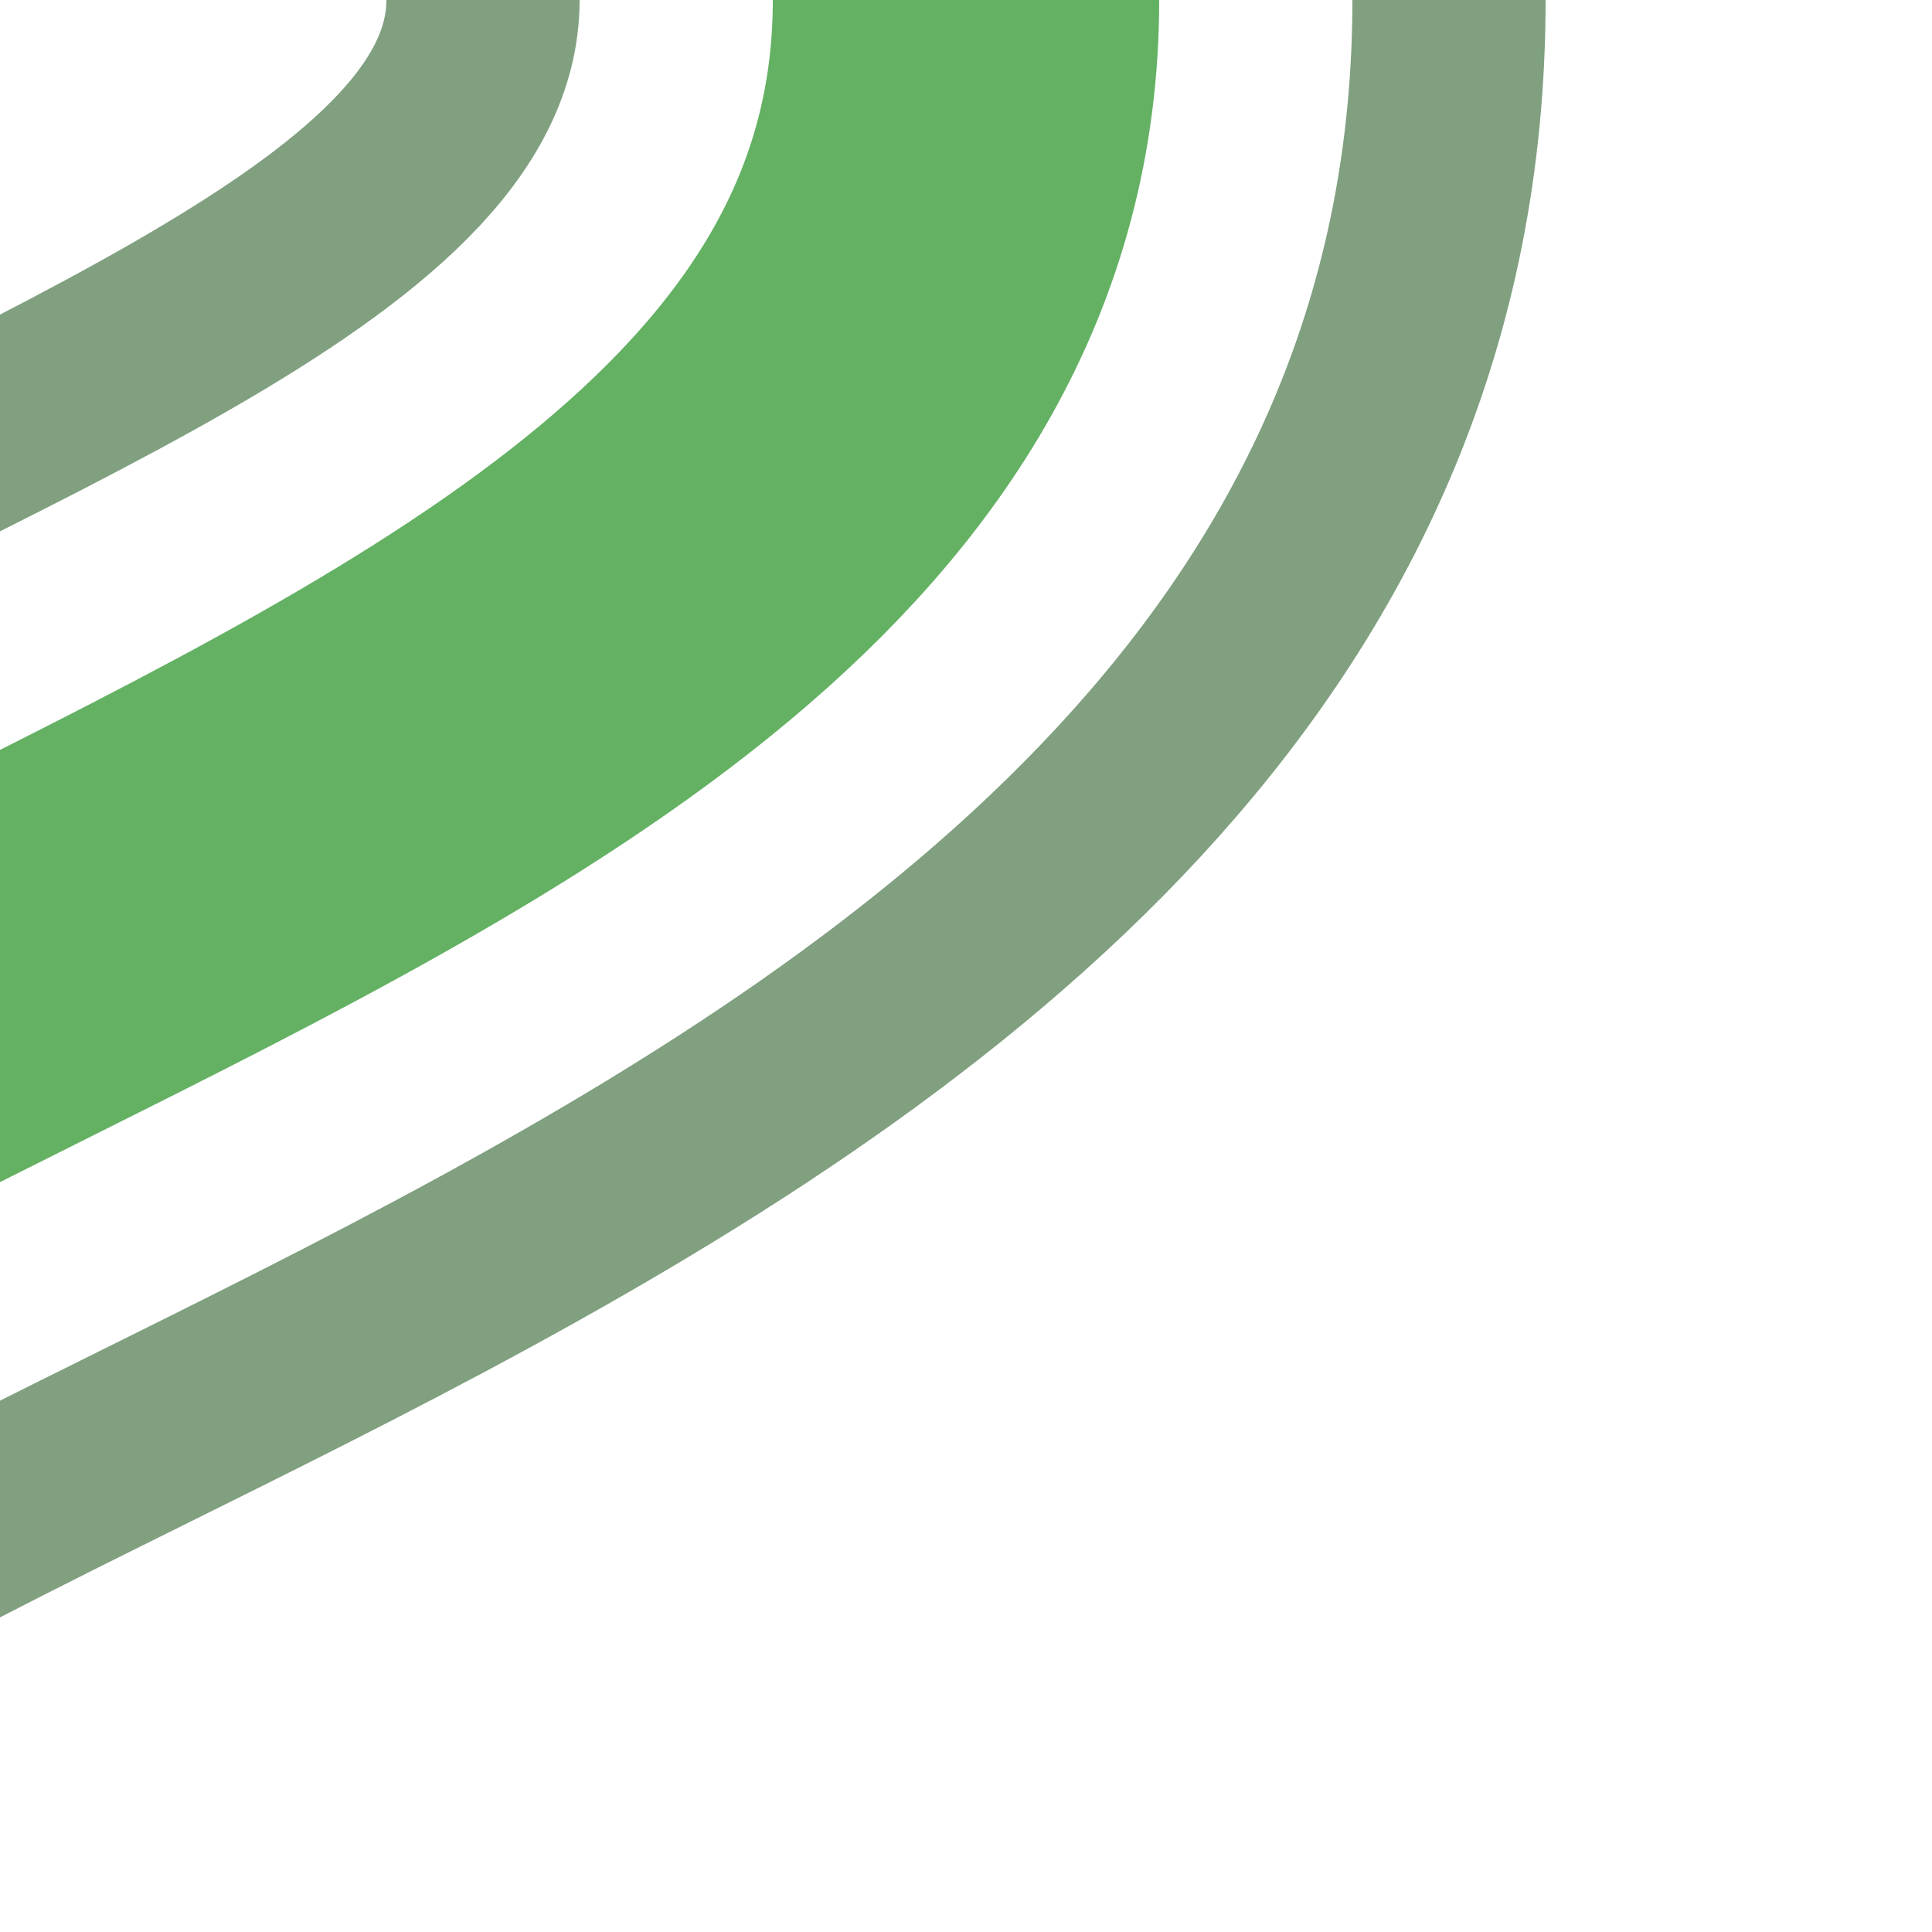 <?xml version="1.0" encoding="UTF-8"?>
<svg xmlns="http://www.w3.org/2000/svg" width="500" height="500">
<title>exhKRWr</title>
 <g fill="none">
 <path d="M -250,500 C -250,250 250,250 250,0" stroke="#64B164" stroke-width="100" />
 <path d="m 125,0 c 0,125 -500,170 -500,500 M -125,500 C -125,375 375,330 375,0" stroke="#80A080" stroke-width="50" />
 </g>
</svg>
